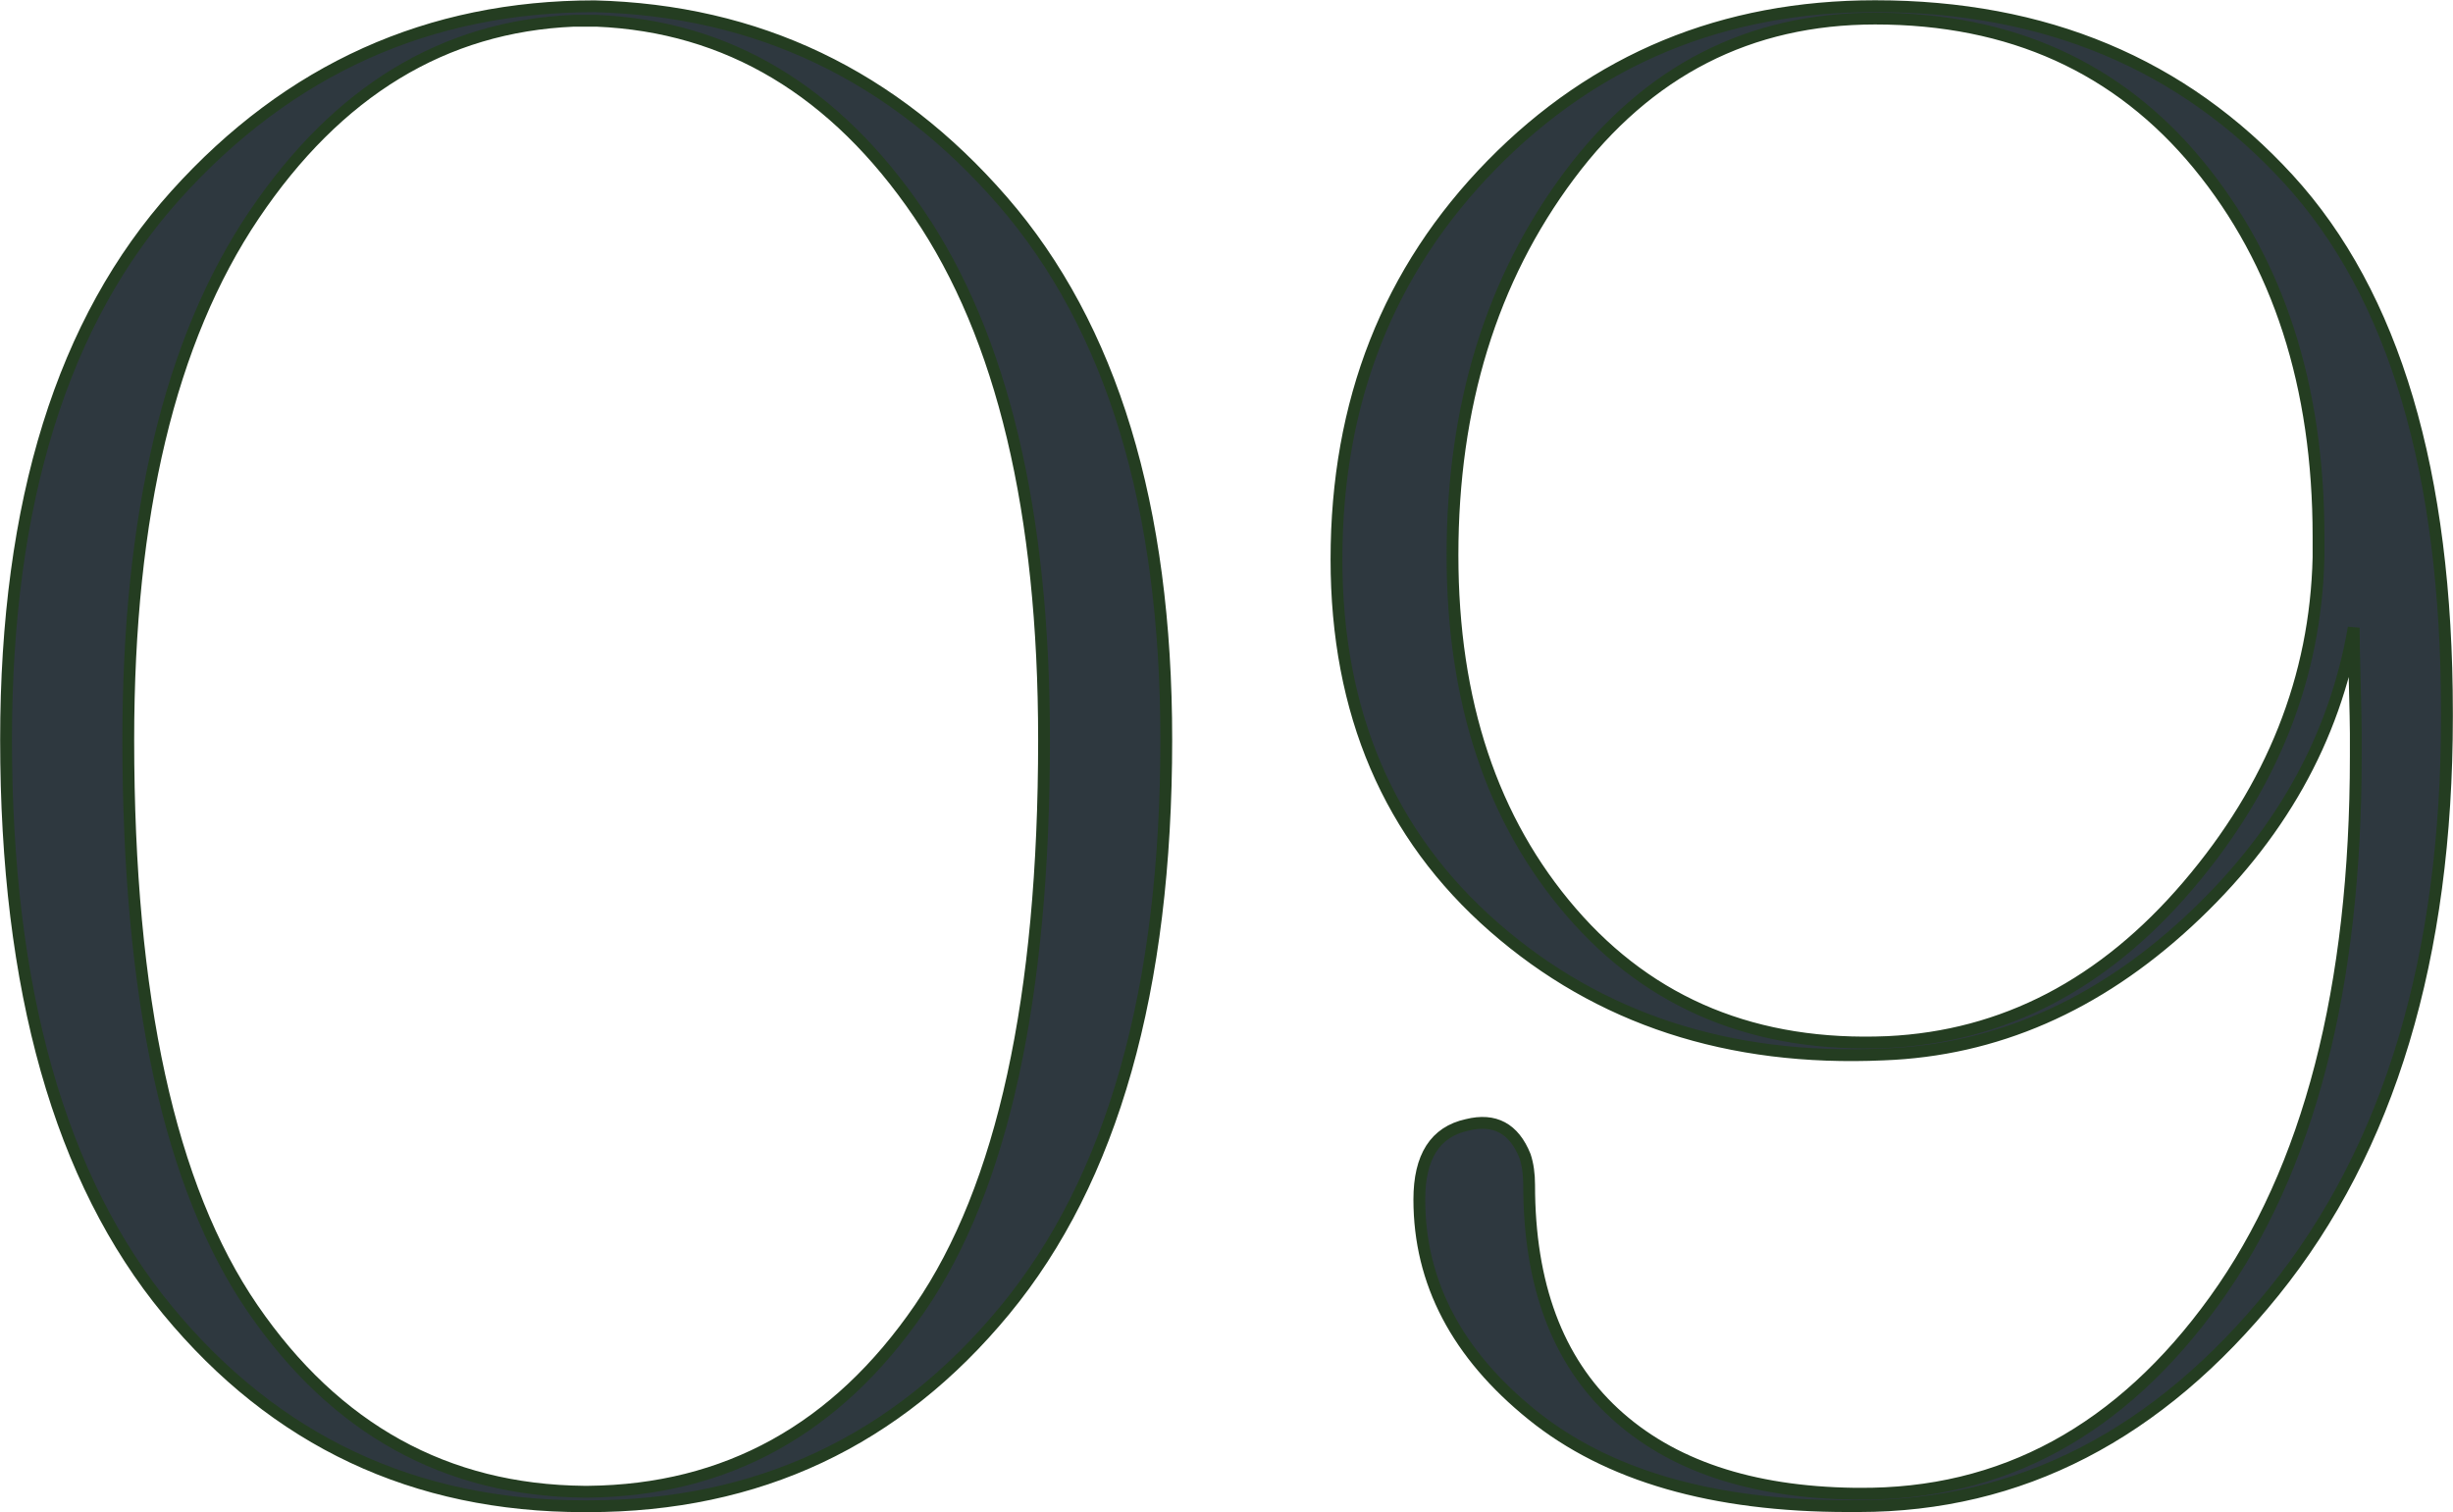 <?xml version="1.0" encoding="UTF-8" standalone="no"?> <!-- Created with Inkscape (http://www.inkscape.org/) --> <svg xmlns:inkscape="http://www.inkscape.org/namespaces/inkscape" xmlns:sodipodi="http://sodipodi.sourceforge.net/DTD/sodipodi-0.dtd" xmlns="http://www.w3.org/2000/svg" xmlns:svg="http://www.w3.org/2000/svg" id="svg1" width="138.58" height="85.428" viewBox="0 0 138.58 85.428" sodipodi:docname="26.ai"> <defs id="defs1"> <clipPath clipPathUnits="userSpaceOnUse" id="clipPath3197"> <path d="M 0,5837.029 H 420 V 0 H 0 Z" transform="translate(-239.051,-4576.15)" id="path3197"></path> </clipPath> <clipPath clipPathUnits="userSpaceOnUse" id="clipPath3199"> <path d="M 0,5837.029 H 420 V 0 H 0 Z" transform="translate(-294.107,-4595.203)" id="path3199"></path> </clipPath> <clipPath clipPathUnits="userSpaceOnUse" id="clipPath3201"> <path d="M 0,5837.029 H 420 V 0 H 0 Z" transform="translate(-294.107,-4595.203)" id="path3201"></path> </clipPath> </defs> <g id="layer-MC0" inkscape:groupmode="layer" inkscape:label="Слой 1" transform="translate(-285.504,-1596.899)"> <path id="path3196" d="m 0,0 c 5.854,0.059 10.538,2.647 14.05,7.77 3.512,5.122 5.268,13.156 5.268,24.104 0,9.657 -1.771,17.091 -5.313,22.302 -3.541,5.209 -8.092,7.932 -13.652,8.166 h -0.967 c -5.503,-0.234 -10.025,-2.986 -13.566,-8.254 -3.543,-5.268 -5.313,-12.674 -5.313,-22.214 0,-10.948 1.757,-18.982 5.268,-24.104 C -10.711,2.647 -6.03,0.059 -0.175,0 Z m -0.175,-0.615 c -7.2,0 -13.083,2.765 -17.648,8.298 -4.567,5.531 -6.85,13.594 -6.85,24.191 0,10.066 2.399,17.765 7.199,23.092 4.801,5.326 10.714,7.99 17.739,7.99 6.906,-0.175 12.673,-2.927 17.297,-8.253 4.624,-5.328 6.937,-12.938 6.937,-22.829 0,-10.597 -2.282,-18.66 -6.85,-24.191 C 13.083,2.15 7.2,-0.615 0,-0.615 Z" style="fill:#2e383f;fill-opacity:1;fill-rule:nonzero;stroke:#243d21;stroke-width:0.5;stroke-linecap:butt;stroke-linejoin:miter;stroke-miterlimit:10;stroke-dasharray:none;stroke-opacity:1" transform="matrix(1.333,0,0,-1.333,318.735,1681.174)" clip-path="url(#clipPath3197)"></path> <path id="path3198" d="m 0,0 c 4.916,0.234 9.159,2.444 12.73,6.63 3.572,4.184 5.416,8.825 5.533,13.917 v 0.878 c 0,6.38 -1.699,11.634 -5.093,15.762 -3.396,4.126 -7.962,6.19 -13.697,6.19 -5.328,0 -9.647,-2.21 -12.953,-6.63 -3.307,-4.421 -4.96,-9.79 -4.96,-16.112 0,-6.205 1.681,-11.255 5.049,-15.147 C -10.026,1.595 -5.562,-0.235 0,0 m -0.178,-0.526 c -6.554,-0.294 -12.057,1.506 -16.507,5.4 -4.448,3.892 -6.672,9.087 -6.672,15.585 0,6.674 2.195,12.249 6.586,16.728 4.39,4.478 9.803,6.716 16.244,6.716 7.199,0 13.038,-2.444 17.516,-7.331 4.478,-4.888 6.717,-12.425 6.717,-22.611 V 13.786 C 23.706,3.6 21.263,-4.522 16.374,-10.58 11.486,-16.639 5.618,-19.668 -1.229,-19.668 H -1.67 c -5.737,0 -10.2,1.288 -13.39,3.864 -3.191,2.574 -4.786,5.619 -4.786,9.131 0,1.814 0.673,2.867 2.02,3.161 1.172,0.292 1.989,-0.147 2.459,-1.318 0.117,-0.351 0.175,-0.76 0.175,-1.228 0,-4.214 1.2,-7.435 3.601,-9.659 2.4,-2.225 5.795,-3.365 10.186,-3.425 h 0.176 c 6.086,-0.058 11.121,2.679 15.101,8.211 3.982,5.532 5.971,13.214 5.971,23.049 v 0.966 c 0,0.291 -0.015,0.994 -0.043,2.107 -0.029,1.111 -0.045,1.902 -0.045,2.37 C 18.936,12.82 16.594,8.663 12.73,5.093 8.867,1.522 4.565,-0.351 -0.178,-0.526" style="fill:#2e383f;fill-opacity:1;fill-rule:nonzero;stroke:none" transform="matrix(1.333,0,0,-1.333,392.142,1655.77)" clip-path="url(#clipPath3199)"></path> <path id="path3200" d="m 0,0 c 4.916,0.234 9.159,2.444 12.73,6.63 3.572,4.184 5.416,8.825 5.533,13.917 v 0.878 c 0,6.38 -1.699,11.634 -5.093,15.762 -3.396,4.126 -7.962,6.19 -13.697,6.19 -5.328,0 -9.647,-2.21 -12.953,-6.63 -3.307,-4.421 -4.96,-9.79 -4.96,-16.112 0,-6.205 1.681,-11.255 5.049,-15.147 C -10.026,1.595 -5.562,-0.235 0,0 Z m -0.178,-0.526 c -6.554,-0.294 -12.057,1.506 -16.507,5.4 -4.448,3.892 -6.672,9.087 -6.672,15.585 0,6.674 2.195,12.249 6.586,16.728 4.39,4.478 9.803,6.716 16.244,6.716 7.199,0 13.038,-2.444 17.516,-7.331 4.478,-4.888 6.717,-12.425 6.717,-22.611 V 13.786 C 23.706,3.6 21.263,-4.522 16.374,-10.58 11.486,-16.639 5.618,-19.668 -1.229,-19.668 H -1.67 c -5.737,0 -10.2,1.288 -13.39,3.864 -3.191,2.574 -4.786,5.619 -4.786,9.131 0,1.814 0.673,2.867 2.02,3.161 1.172,0.292 1.989,-0.147 2.459,-1.318 0.117,-0.351 0.175,-0.76 0.175,-1.228 0,-4.214 1.2,-7.435 3.601,-9.659 2.4,-2.225 5.795,-3.365 10.186,-3.425 h 0.176 c 6.086,-0.058 11.121,2.679 15.101,8.211 3.982,5.532 5.971,13.214 5.971,23.049 v 0.966 c 0,0.291 -0.015,0.994 -0.043,2.107 -0.029,1.111 -0.045,1.902 -0.045,2.37 C 18.936,12.82 16.594,8.663 12.73,5.093 8.867,1.522 4.565,-0.351 -0.178,-0.526 Z" style="fill:none;stroke:#243d21;stroke-width:0.5;stroke-linecap:butt;stroke-linejoin:miter;stroke-miterlimit:10;stroke-dasharray:none;stroke-opacity:1" transform="matrix(1.333,0,0,-1.333,392.142,1655.77)" clip-path="url(#clipPath3201)"></path> </g> </svg> 